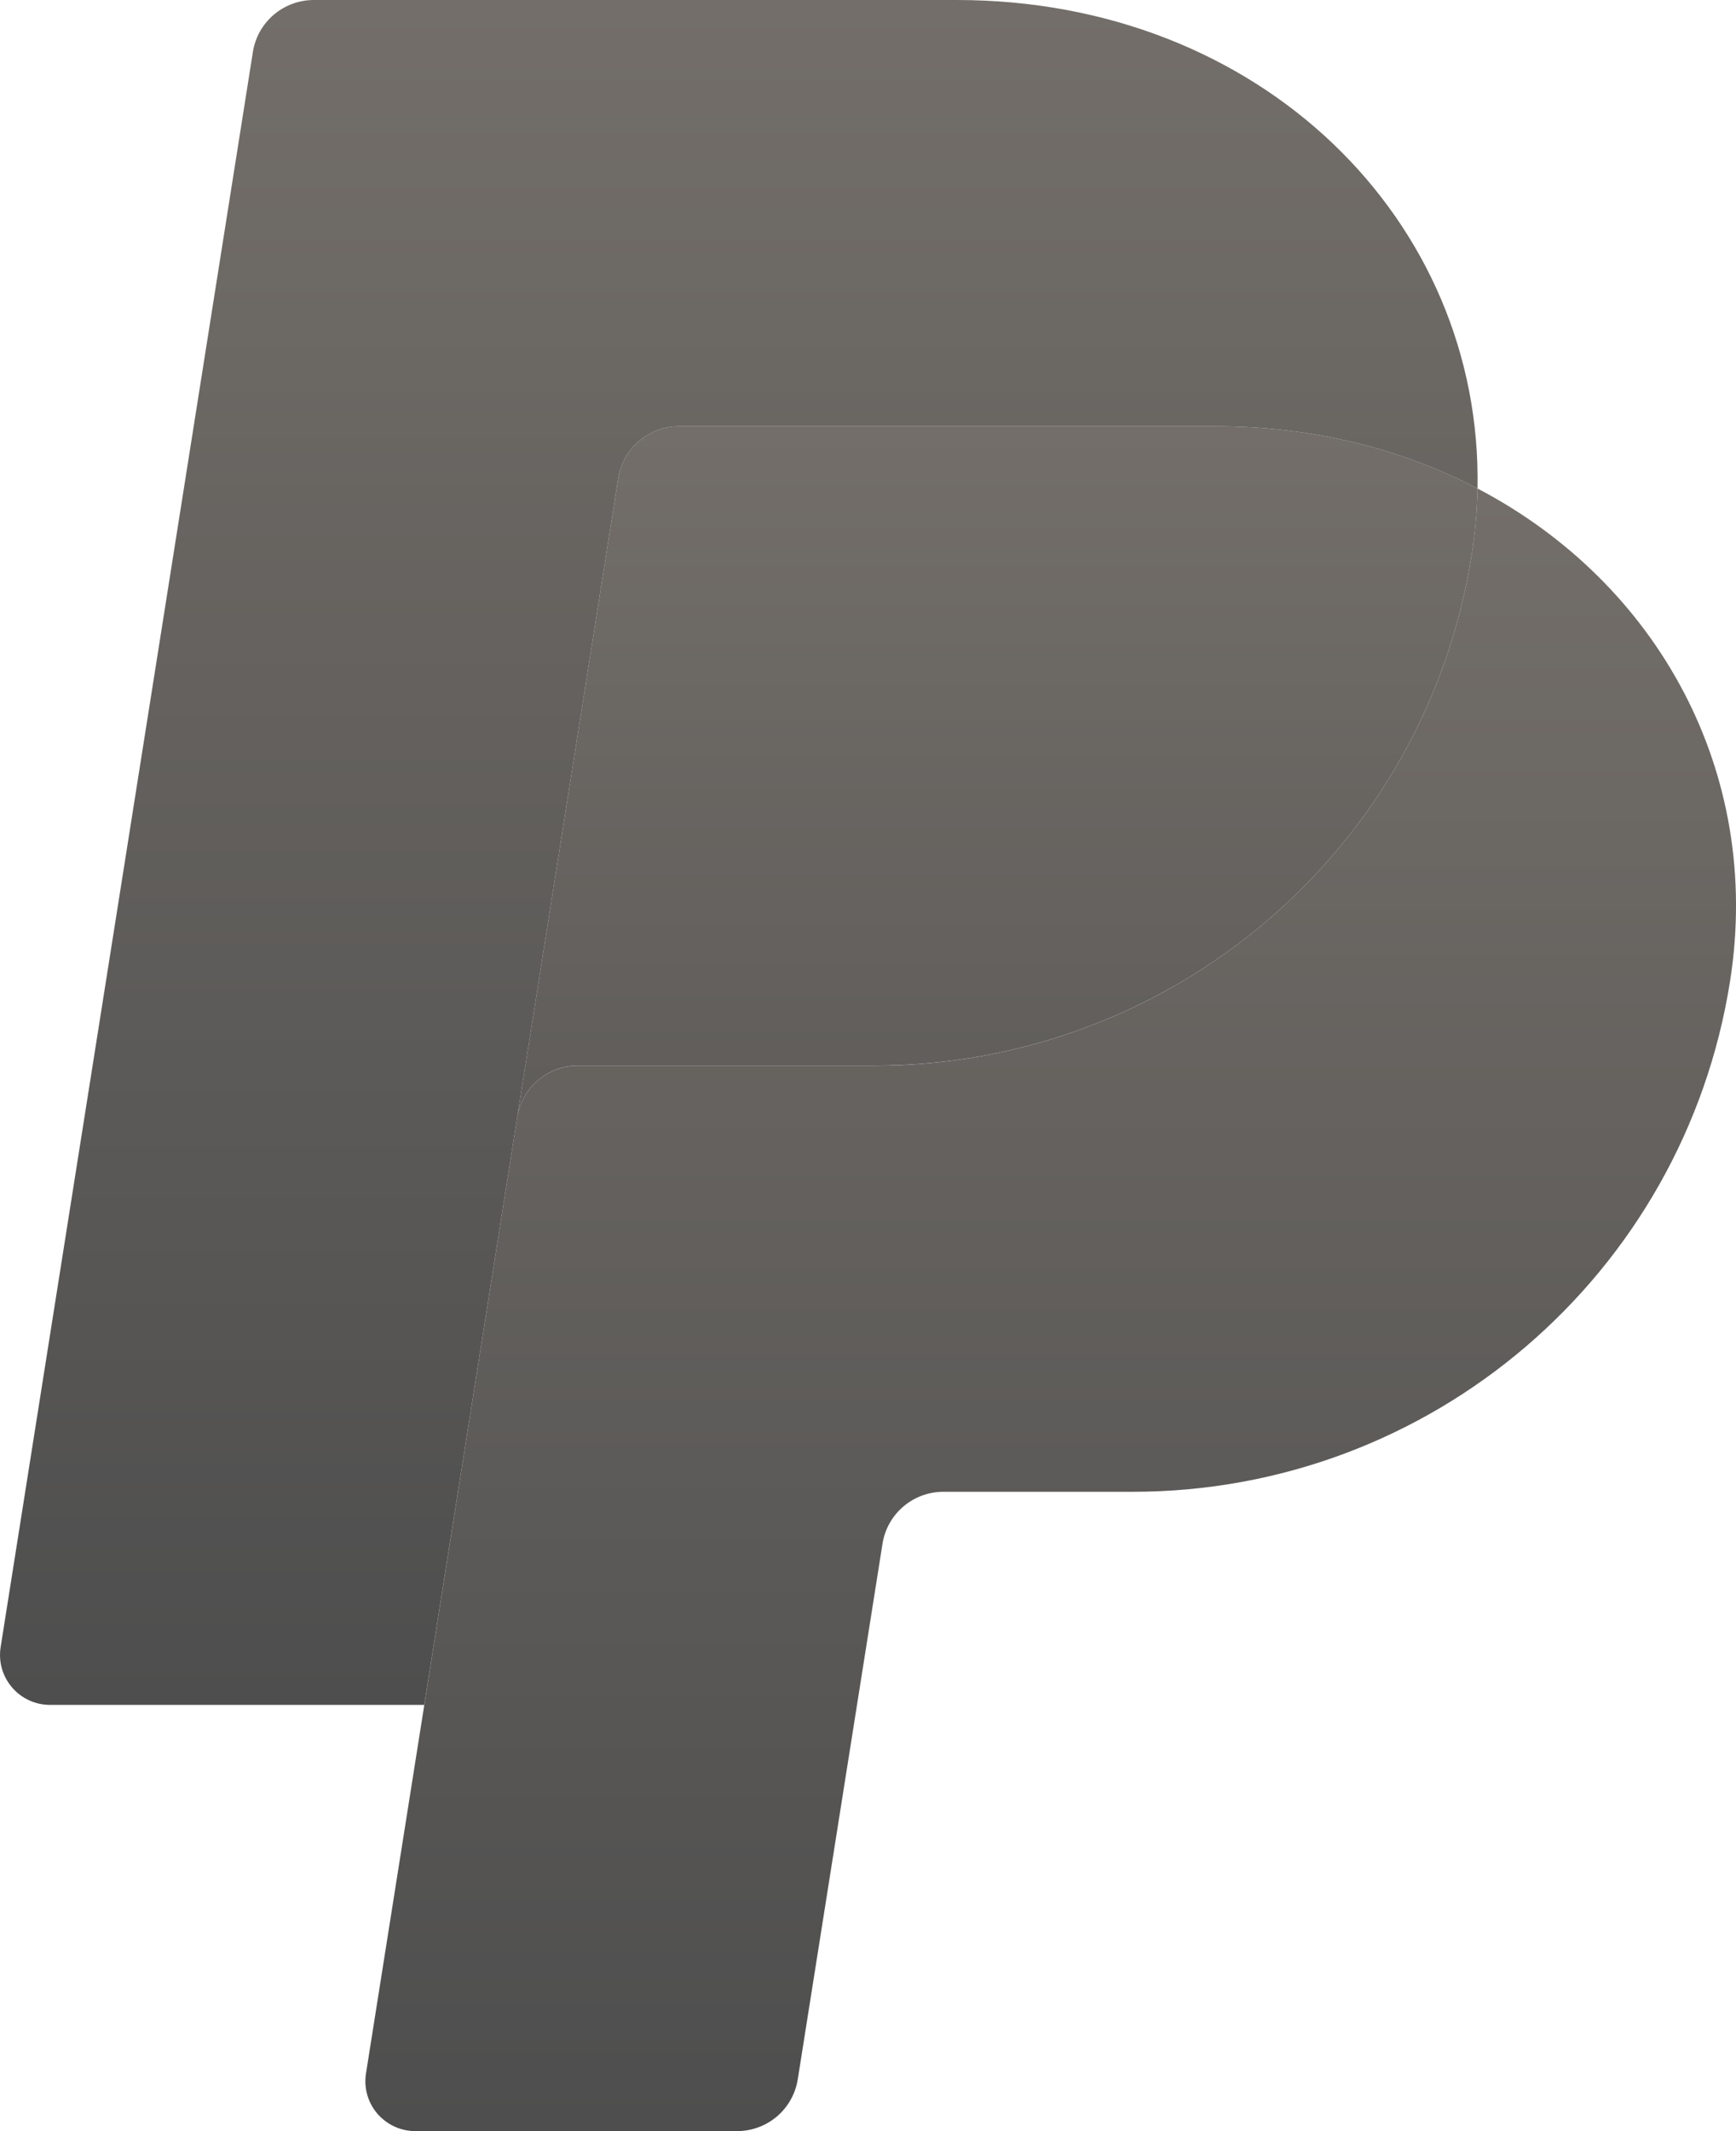 <svg width="22" height="27" viewBox="0 0 22 27" fill="none" xmlns="http://www.w3.org/2000/svg">
<path d="M8.606 5.4C8.42 5.4 8.241 5.467 8.099 5.587C7.958 5.707 7.864 5.874 7.835 6.057L6.554 14.157L5.376 21.6L5.376 21.606L5.377 21.6L6.554 14.157C6.614 13.779 6.941 13.5 7.325 13.5H11.079C14.858 13.5 18.064 10.753 18.65 7.029C18.695 6.746 18.719 6.466 18.724 6.19V6.189H18.724C17.764 5.687 16.636 5.4 15.4 5.4H8.606Z" fill="url(#paint0_linear_485_38)"/>
<path d="M18.724 6.189C18.719 6.466 18.694 6.746 18.65 7.029C18.064 10.753 14.857 13.501 11.079 13.501H7.325C6.941 13.501 6.614 13.779 6.554 14.157L5.377 21.6L4.638 26.27C4.624 26.36 4.629 26.452 4.654 26.54C4.679 26.628 4.723 26.709 4.782 26.779C4.842 26.848 4.916 26.904 4.999 26.942C5.082 26.98 5.173 27 5.264 27H9.339C9.525 27 9.705 26.934 9.846 26.814C9.988 26.693 10.081 26.526 10.11 26.343L11.184 19.557C11.244 19.179 11.571 18.9 11.955 18.9H14.354C18.133 18.9 21.339 16.152 21.925 12.429C22.34 9.786 21.006 7.382 18.724 6.189Z" fill="url(#paint1_linear_485_38)"/>
<path d="M3.977 0C3.791 5.77525e-06 3.611 0.066 3.469 0.187C3.328 0.307 3.234 0.474 3.205 0.657L0.008 20.869C-0.006 20.959 -0.001 21.052 0.024 21.14C0.049 21.227 0.093 21.309 0.152 21.378C0.212 21.448 0.286 21.504 0.369 21.542C0.452 21.58 0.543 21.6 0.634 21.6H5.376L6.554 14.157L7.835 6.057C7.864 5.874 7.958 5.707 8.099 5.587C8.241 5.467 8.42 5.4 8.606 5.4H15.4C16.636 5.4 17.763 5.687 18.724 6.189C18.789 2.799 15.983 0 12.125 0H3.977Z" fill="url(#paint2_linear_485_38)"/>
<defs>
<linearGradient id="paint0_linear_485_38" x1="12.05" y1="5.4" x2="12.05" y2="21.606" gradientUnits="userSpaceOnUse">
<stop stop-color="#736E69"/>
<stop offset="1" stop-color="#4E4E4E"/>
</linearGradient>
<linearGradient id="paint1_linear_485_38" x1="13.315" y1="6.189" x2="13.315" y2="27" gradientUnits="userSpaceOnUse">
<stop stop-color="#736E69"/>
<stop offset="1" stop-color="#4E4E4E"/>
</linearGradient>
<linearGradient id="paint2_linear_485_38" x1="9.362" y1="0" x2="9.362" y2="21.6" gradientUnits="userSpaceOnUse">
<stop stop-color="#736E69"/>
<stop offset="1" stop-color="#4E4E4E"/>
</linearGradient>
</defs>
</svg>

